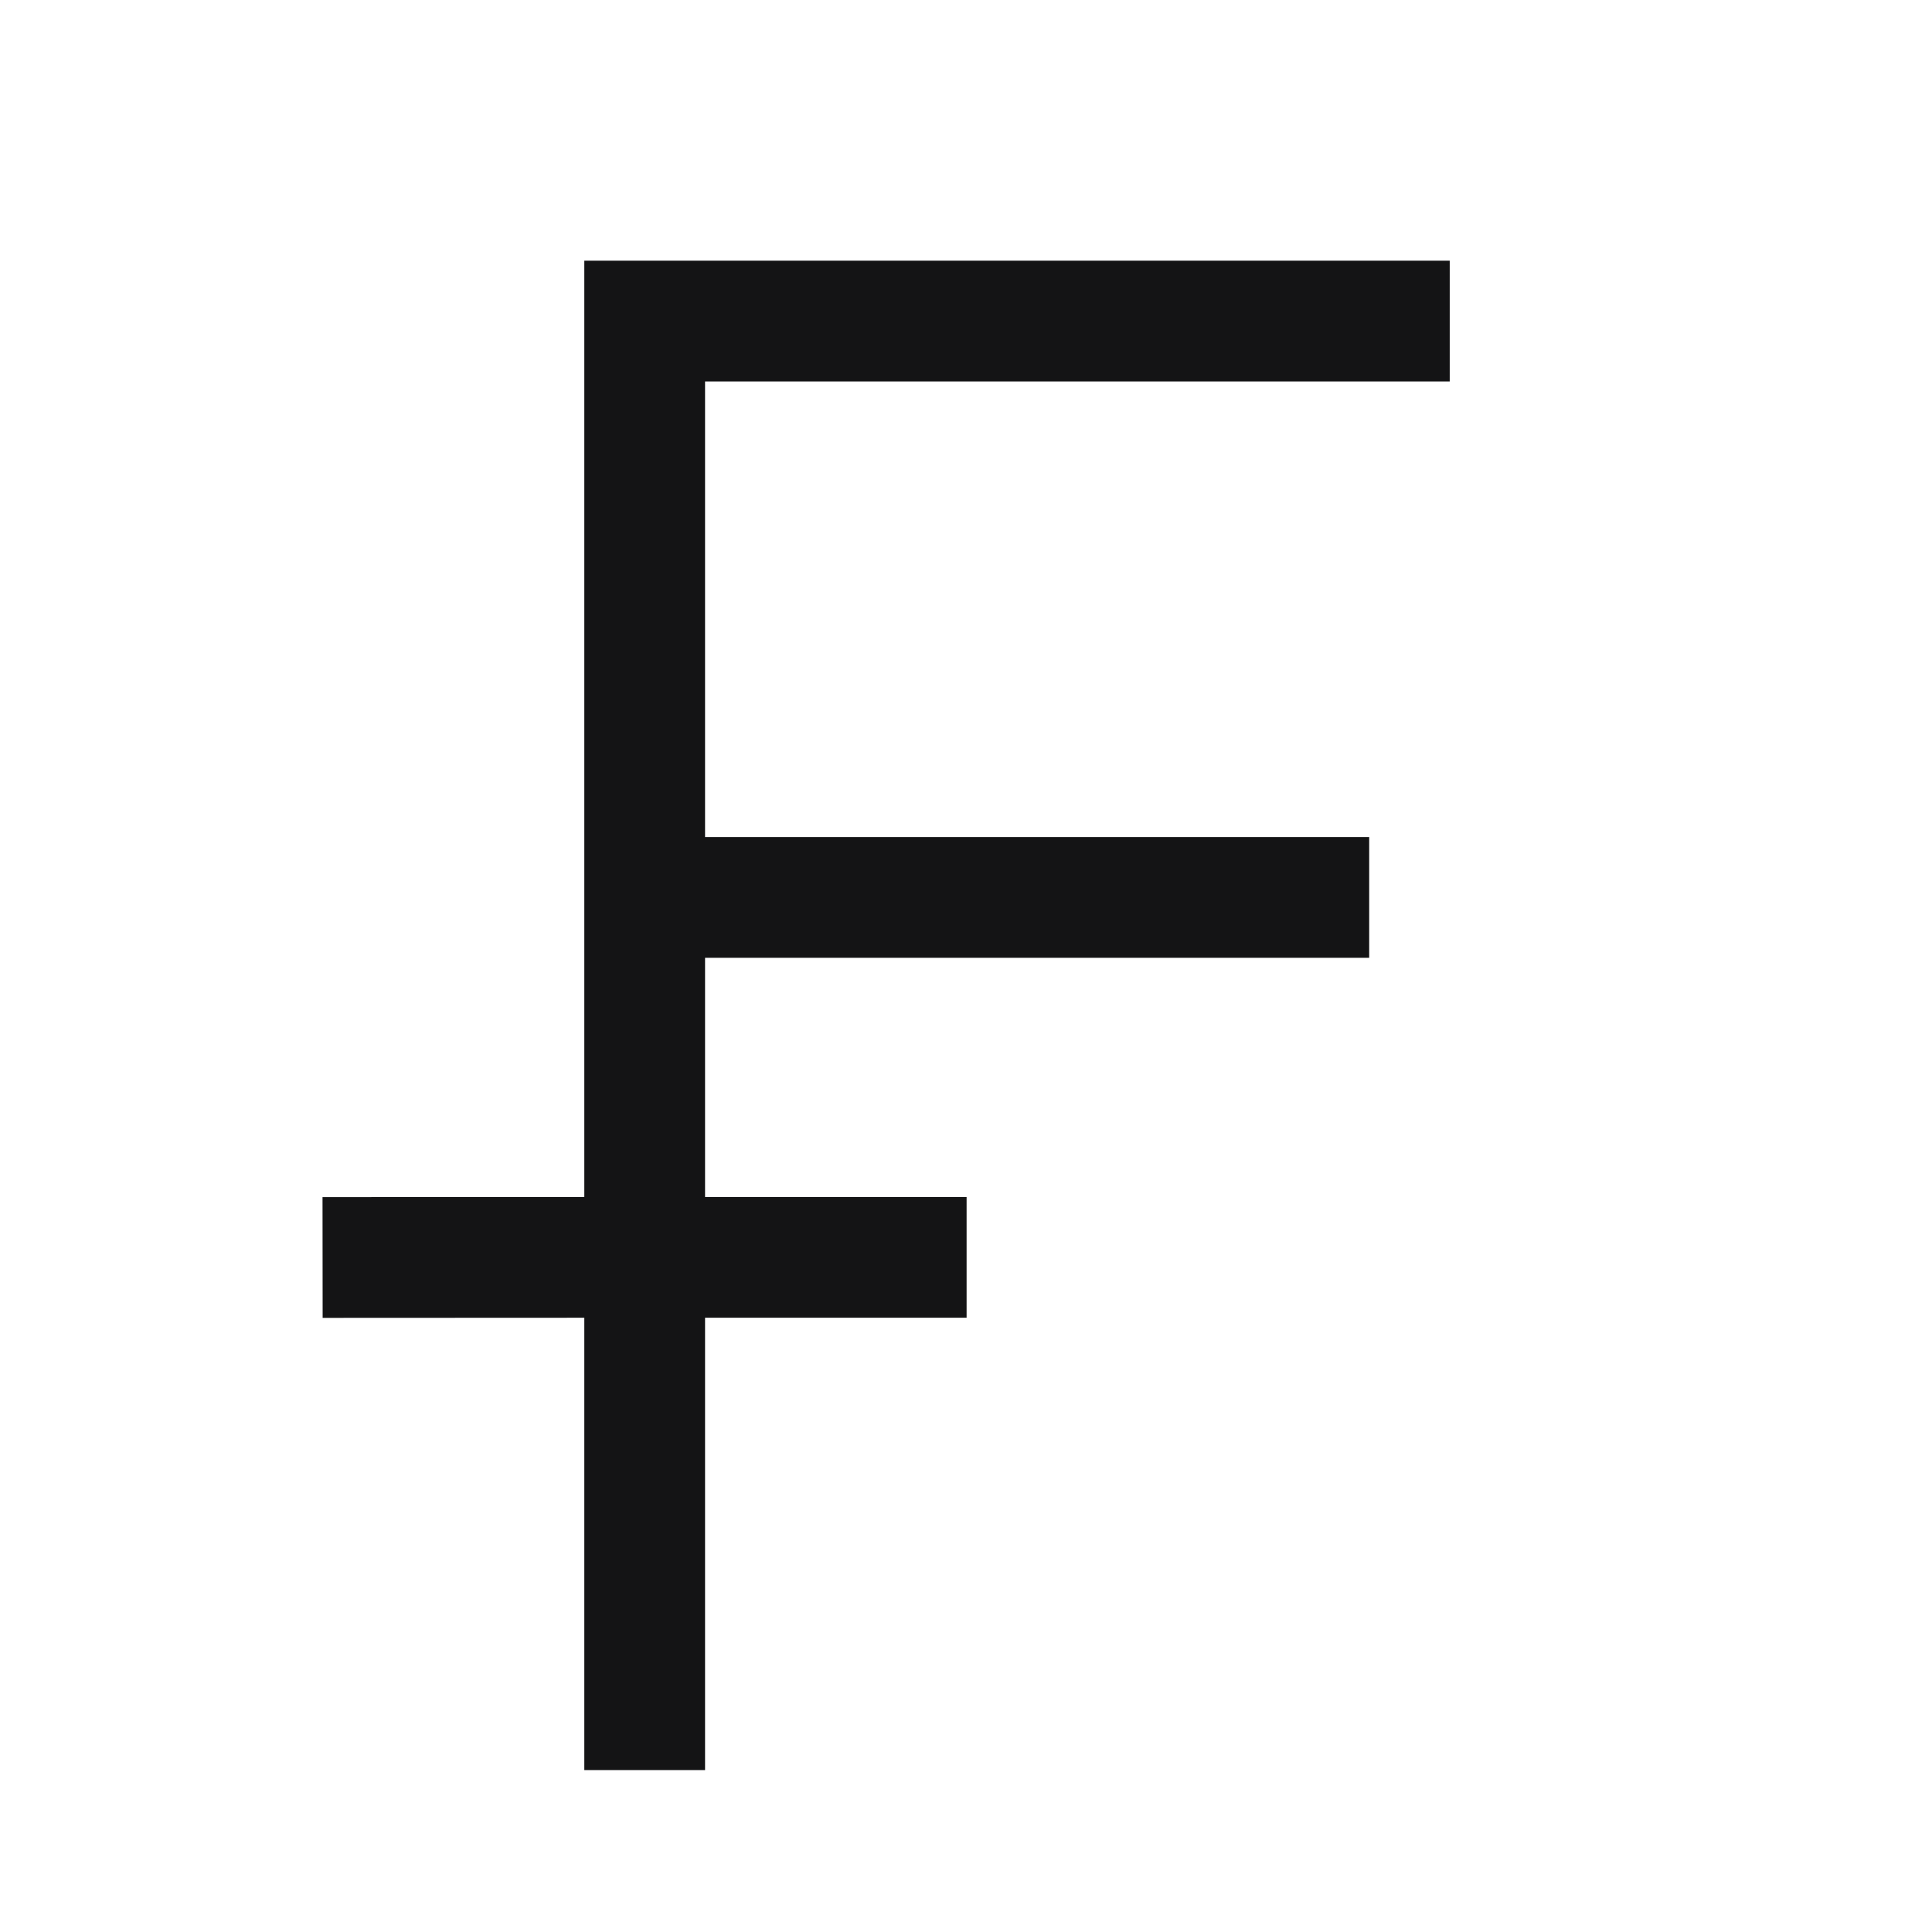 <svg width="16" height="16" viewBox="0 0 16 16" fill="none" xmlns="http://www.w3.org/2000/svg">
<path d="M12.006 3.159H5.839V6.932H11.339V7.932H5.839V9.913H8.005V10.913H5.839V14.659H4.839V10.913L2.672 10.914L2.671 9.914L4.839 9.913V2.159H12.006V3.159Z" fill="#141415"/>
</svg>
